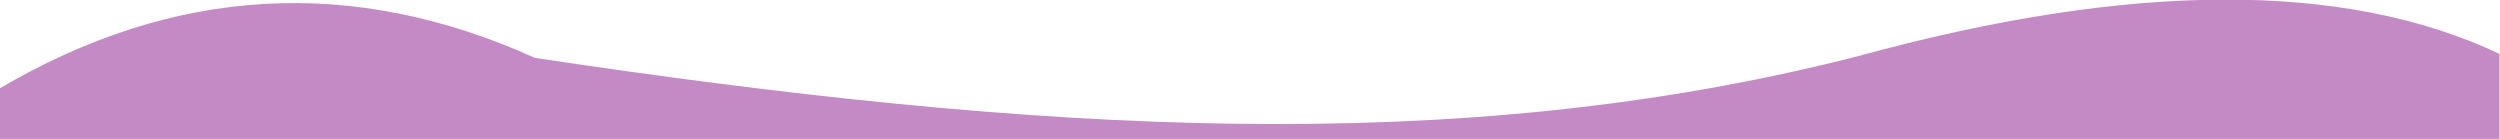<?xml version="1.0" encoding="UTF-8"?>
<svg width="1440px" height="80px" viewBox="0 0 1440 80" version="1.1" xmlns="http://www.w3.org/2000/svg" xmlns:xlink="http://www.w3.org/1999/xlink">
    <title>Artboard</title>
    <g id="Artboard" stroke="none" stroke-width="1" fill="none" fill-rule="evenodd">
        <path d="M-0.326,31 C89.065,-11.114 212.354,-10.627 369.541,32.463 C599.794,91.306 841.44,76.838 1131.233,33.338 C1236.193,-13.985 1339.007,-8.098 1439.674,51 L1439.674,726 C1352.645,747.661 1243.455,741.974 1112.104,708.937 C915.078,659.383 837.083,648.544 707.227,695.468 C579.923,741.47 471.511,585.762 334.587,672.203 C243.305,729.83 131.667,754.429 -0.326,746 L-0.326,31 Z" id="Rectangle" fill="#C48AC5" transform="translate(719.674, 373.695) scale(-1, 1) translate(-719.674, -373.695) "></path>
    </g>
</svg>